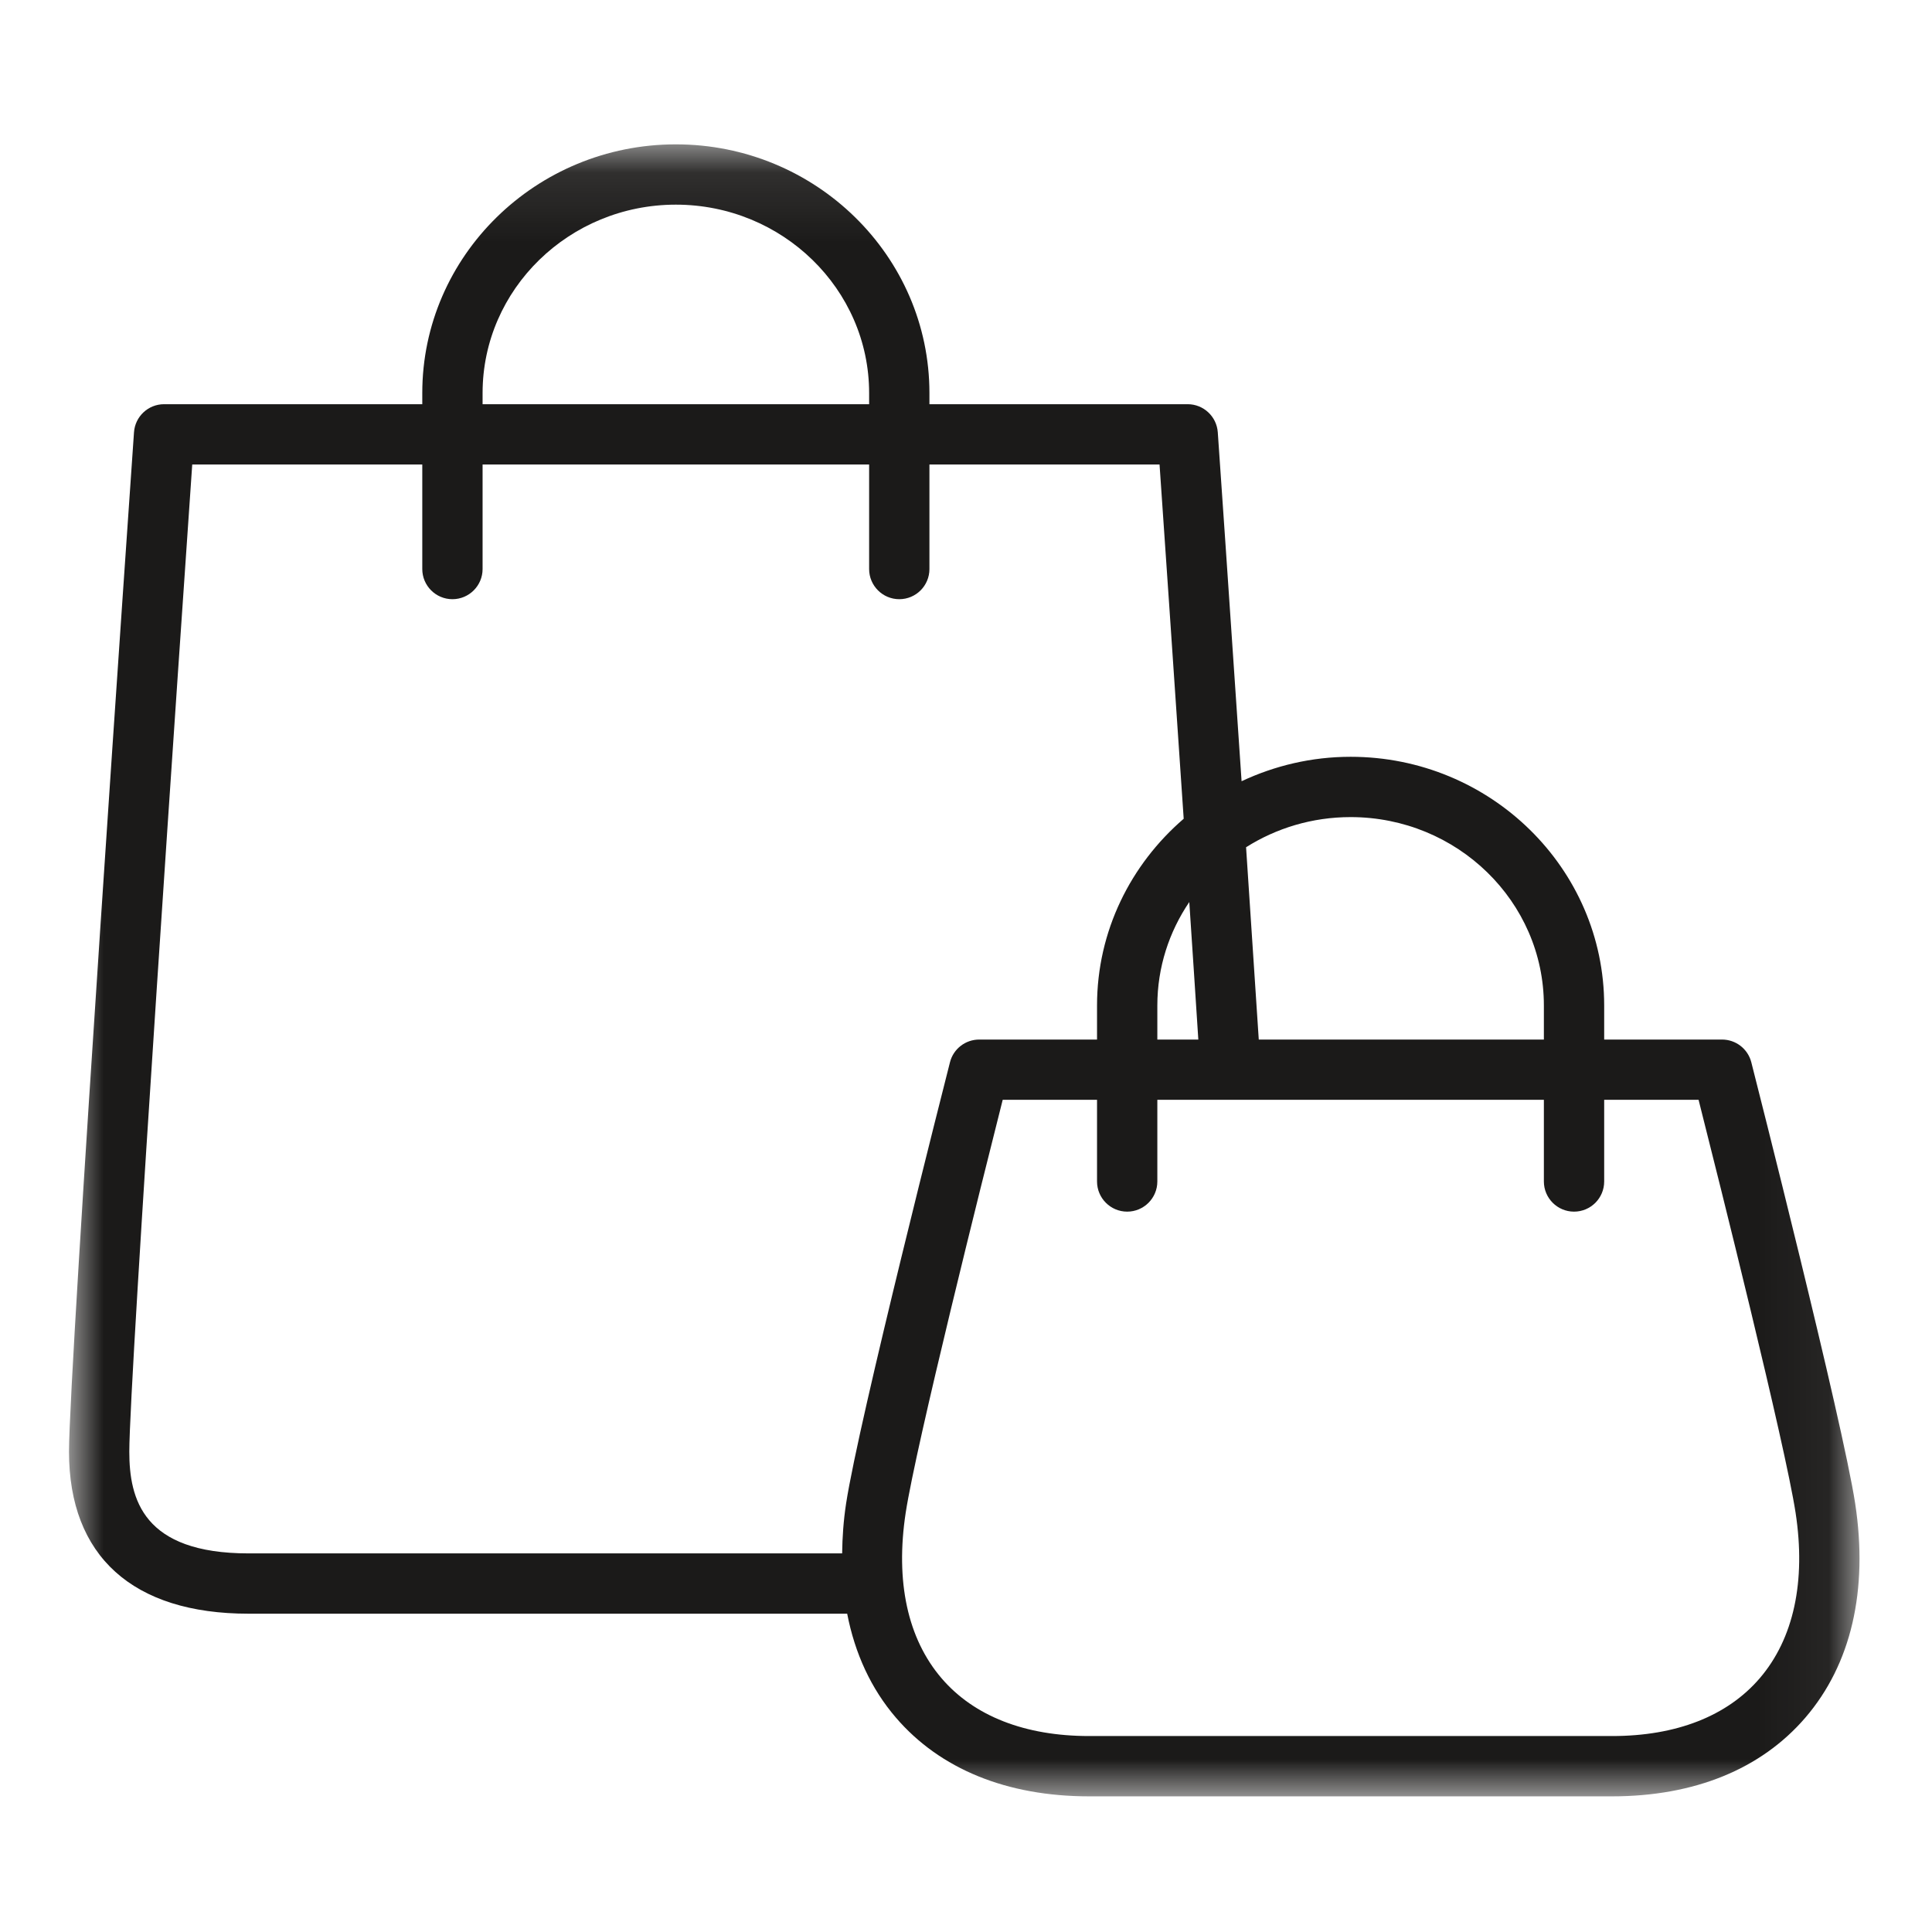 <?xml version="1.0" encoding="UTF-8"?>
<svg width="28px" height="28px" viewBox="0 0 28 28" version="1.1" xmlns="http://www.w3.org/2000/svg" xmlns:xlink="http://www.w3.org/1999/xlink">
    <title>MyShopPreferences</title>
    <defs>
        <polygon id="path-1" points="0 0.092 25.95 0.092 25.95 24.034 0 24.034"></polygon>
    </defs>
    <g id="MyShopPreferences" stroke="none" stroke-width="1" fill="none" fill-rule="evenodd">
        <g id="MYSHOPPREFERENCES" transform="translate(1, 2)">
            <mask id="mask-2" fill="white">
                <use xlink:href="#path-1"></use>
            </mask>
            <g id="Clip-2"></g>
            <path d="M0.874,19.038 C0.874,17.976 1.629,6.998 1.786,4.732 L5.12,4.732 L5.12,6.247 C5.12,6.488 5.316,6.684 5.557,6.684 C5.798,6.684 5.994,6.488 5.994,6.247 L5.994,4.732 L11.596,4.732 L11.596,6.247 C11.596,6.488 11.792,6.684 12.033,6.684 C12.275,6.684 12.47,6.488 12.47,6.247 L12.47,4.732 L15.805,4.732 C15.863,5.569 16.002,7.592 16.155,9.866 C15.387,10.527 14.899,11.494 14.899,12.572 L14.899,13.066 L13.191,13.066 C12.992,13.066 12.817,13.201 12.768,13.394 C12.714,13.606 11.445,18.591 11.262,19.792 C11.224,20.041 11.208,20.28 11.205,20.513 L2.603,20.513 C1.071,20.513 0.874,19.725 0.874,19.038 Z M5.994,3.696 C5.994,2.191 7.251,0.966 8.795,0.966 C10.34,0.966 11.596,2.191 11.596,3.696 L11.596,3.858 L5.994,3.858 L5.994,3.696 Z M18.574,9.842 C20.119,9.842 21.375,11.066 21.375,12.572 L21.375,13.066 L17.243,13.066 C17.183,12.146 17.12,11.198 17.059,10.279 C17.496,10.003 18.016,9.842 18.574,9.842 Z M16.367,13.066 L15.773,13.066 L15.773,12.572 C15.773,12.019 15.944,11.504 16.236,11.073 C16.28,11.737 16.325,12.409 16.367,13.066 Z M22.364,23.16 L14.784,23.16 C13.855,23.16 13.116,22.871 12.647,22.324 C12.154,21.75 11.974,20.92 12.126,19.924 C12.277,18.937 13.24,15.094 13.532,13.939 L14.899,13.939 L14.899,15.123 C14.899,15.364 15.095,15.56 15.336,15.56 C15.577,15.56 15.773,15.364 15.773,15.123 L15.773,13.939 L21.375,13.939 L21.375,15.123 C21.375,15.364 21.571,15.56 21.812,15.56 C22.054,15.56 22.249,15.364 22.249,15.123 L22.249,13.939 L23.617,13.939 C23.909,15.094 24.872,18.937 25.023,19.924 C25.175,20.92 24.995,21.75 24.502,22.324 C24.032,22.871 23.293,23.16 22.364,23.16 Z M25.887,19.792 C25.703,18.591 24.435,13.606 24.381,13.394 C24.331,13.201 24.157,13.066 23.957,13.066 L22.249,13.066 L22.249,12.572 C22.249,10.585 20.601,8.968 18.574,8.968 C18.008,8.968 17.474,9.097 16.994,9.322 C16.817,6.682 16.664,4.485 16.649,4.265 C16.633,4.036 16.442,3.858 16.213,3.858 L12.47,3.858 L12.47,3.696 C12.47,1.709 10.822,0.092 8.795,0.092 C6.769,0.092 5.12,1.709 5.12,3.696 L5.12,3.858 L1.378,3.858 C1.148,3.858 0.958,4.036 0.942,4.265 C0.903,4.818 0,17.829 0,19.038 C0,20.553 0.924,21.387 2.603,21.387 L11.278,21.387 C11.39,21.964 11.624,22.474 11.984,22.893 C12.624,23.639 13.593,24.034 14.784,24.034 L22.364,24.034 C23.556,24.034 24.524,23.639 25.165,22.893 C25.829,22.12 26.078,21.048 25.887,19.792 L25.887,19.792 Z" id="Fill-1" fill="#1B1A19" mask="url(#mask-2)"></path>
        </g>
    </g>
</svg>